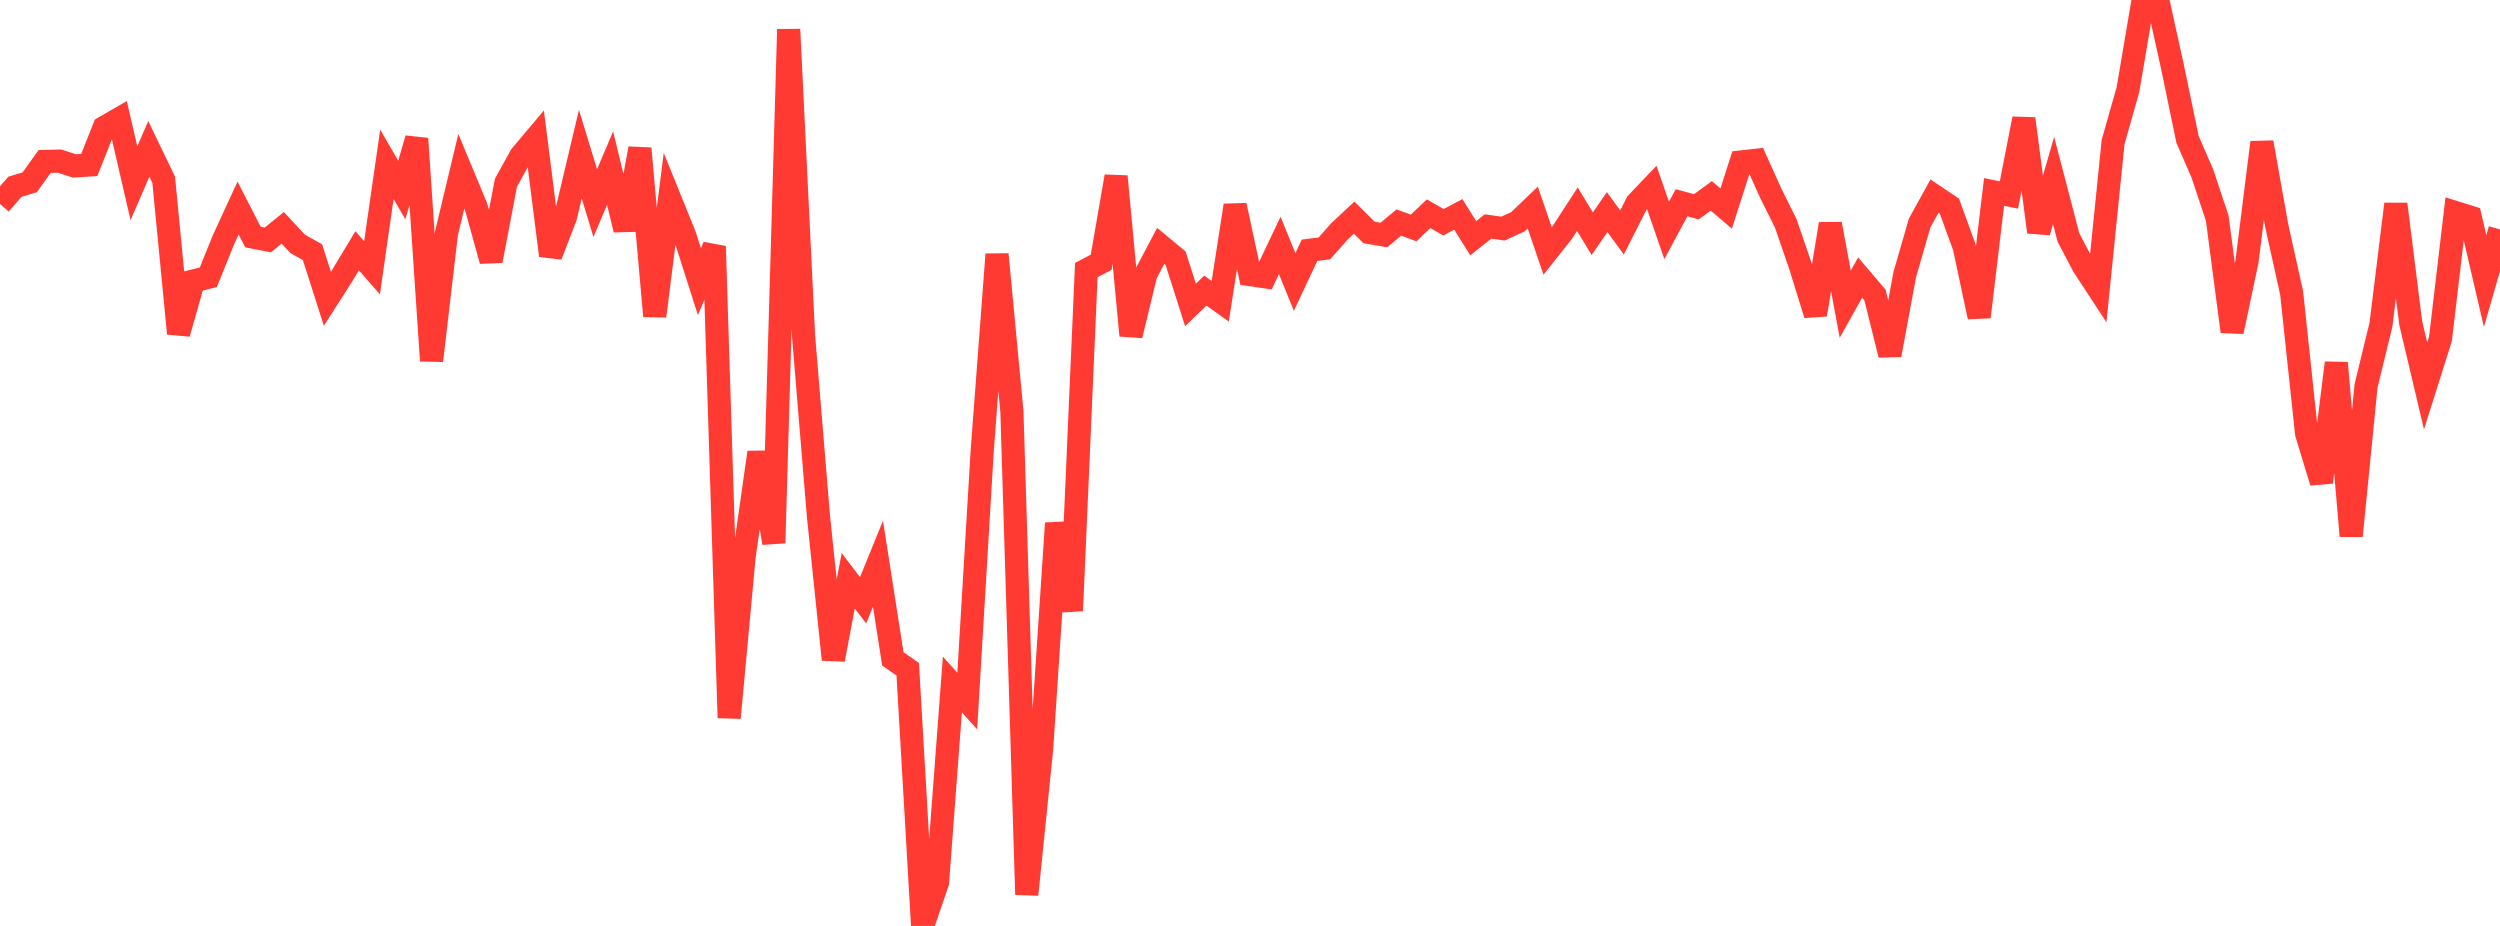 <?xml version="1.0" standalone="no"?>
<!DOCTYPE svg PUBLIC "-//W3C//DTD SVG 1.1//EN" "http://www.w3.org/Graphics/SVG/1.1/DTD/svg11.dtd">

<svg width="135" height="50" viewBox="0 0 135 50" preserveAspectRatio="none" 
  xmlns="http://www.w3.org/2000/svg"
  xmlns:xlink="http://www.w3.org/1999/xlink">


<polyline points="0.0, 11.015 0.804, 10.088 1.607, 9.842 2.411, 8.721 3.214, 8.699 4.018, 8.96 4.821, 8.909 5.625, 6.884 6.429, 6.419 7.232, 9.897 8.036, 8.038 8.839, 9.704 9.643, 18.011 10.446, 15.175 11.25, 14.972 12.054, 12.98 12.857, 11.235 13.661, 12.801 14.464, 12.955 15.268, 12.302 16.071, 13.166 16.875, 13.619 17.679, 16.135 18.482, 14.879 19.286, 13.543 20.089, 14.46 20.893, 8.872 21.696, 10.26 22.5, 7.486 23.304, 19.479 24.107, 12.61 24.911, 9.248 25.714, 11.179 26.518, 14.082 27.321, 9.87 28.125, 8.412 28.929, 7.459 29.732, 13.797 30.536, 11.709 31.339, 8.325 32.143, 10.969 32.946, 9.078 33.75, 12.407 34.554, 8.018 35.357, 17.071 36.161, 10.708 36.964, 12.689 37.768, 15.211 38.571, 13.301 39.375, 38.763 40.179, 30.078 40.982, 24.427 41.786, 29.324 42.589, 1.585 43.393, 18.15 44.196, 27.87 45.0, 35.619 45.804, 31.361 46.607, 32.416 47.411, 30.441 48.214, 35.579 49.018, 36.138 49.821, 50.0 50.625, 47.659 51.429, 36.963 52.232, 37.856 53.036, 24.395 53.839, 13.733 54.643, 22.218 55.446, 48.31 56.25, 40.41 57.054, 28.254 57.857, 32.978 58.661, 14.584 59.464, 14.162 60.268, 9.527 61.071, 18.115 61.875, 14.798 62.679, 13.277 63.482, 13.943 64.286, 16.466 65.089, 15.694 65.893, 16.266 66.696, 11.09 67.5, 14.828 68.304, 14.944 69.107, 13.253 69.911, 15.227 70.714, 13.515 71.518, 13.413 72.321, 12.503 73.125, 11.753 73.929, 12.553 74.732, 12.69 75.536, 12.018 76.339, 12.31 77.143, 11.541 77.946, 12.003 78.75, 11.575 79.554, 12.864 80.357, 12.229 81.161, 12.345 81.964, 11.976 82.768, 11.205 83.571, 13.55 84.375, 12.535 85.179, 11.297 85.982, 12.62 86.786, 11.453 87.589, 12.552 88.393, 10.966 89.196, 10.124 90.0, 12.443 90.804, 10.949 91.607, 11.167 92.411, 10.577 93.214, 11.263 94.018, 8.746 94.821, 8.657 95.625, 10.443 96.429, 12.058 97.232, 14.393 98.036, 16.991 98.839, 12.092 99.643, 16.425 100.446, 14.99 101.25, 15.934 102.054, 19.166 102.857, 14.827 103.661, 12.044 104.464, 10.588 105.268, 11.129 106.071, 13.339 106.875, 17.115 107.679, 10.365 108.482, 10.53 109.286, 6.411 110.089, 12.532 110.893, 9.747 111.696, 12.821 112.5, 14.355 113.304, 15.585 114.107, 7.672 114.911, 4.832 115.714, 0.095 116.518, 0.0 117.321, 3.641 118.125, 7.523 118.929, 9.371 119.732, 11.783 120.536, 17.907 121.339, 14.108 122.143, 7.69 122.946, 12.199 123.75, 15.83 124.554, 23.397 125.357, 26.039 126.161, 19.597 126.964, 28.942 127.768, 20.831 128.571, 17.536 129.375, 11.02 130.179, 17.447 130.982, 20.839 131.786, 18.293 132.589, 11.477 133.393, 11.728 134.196, 15.176 135.0, 12.389" fill="none" stroke="#ff3a33" stroke-width="1.25"/>

</svg>